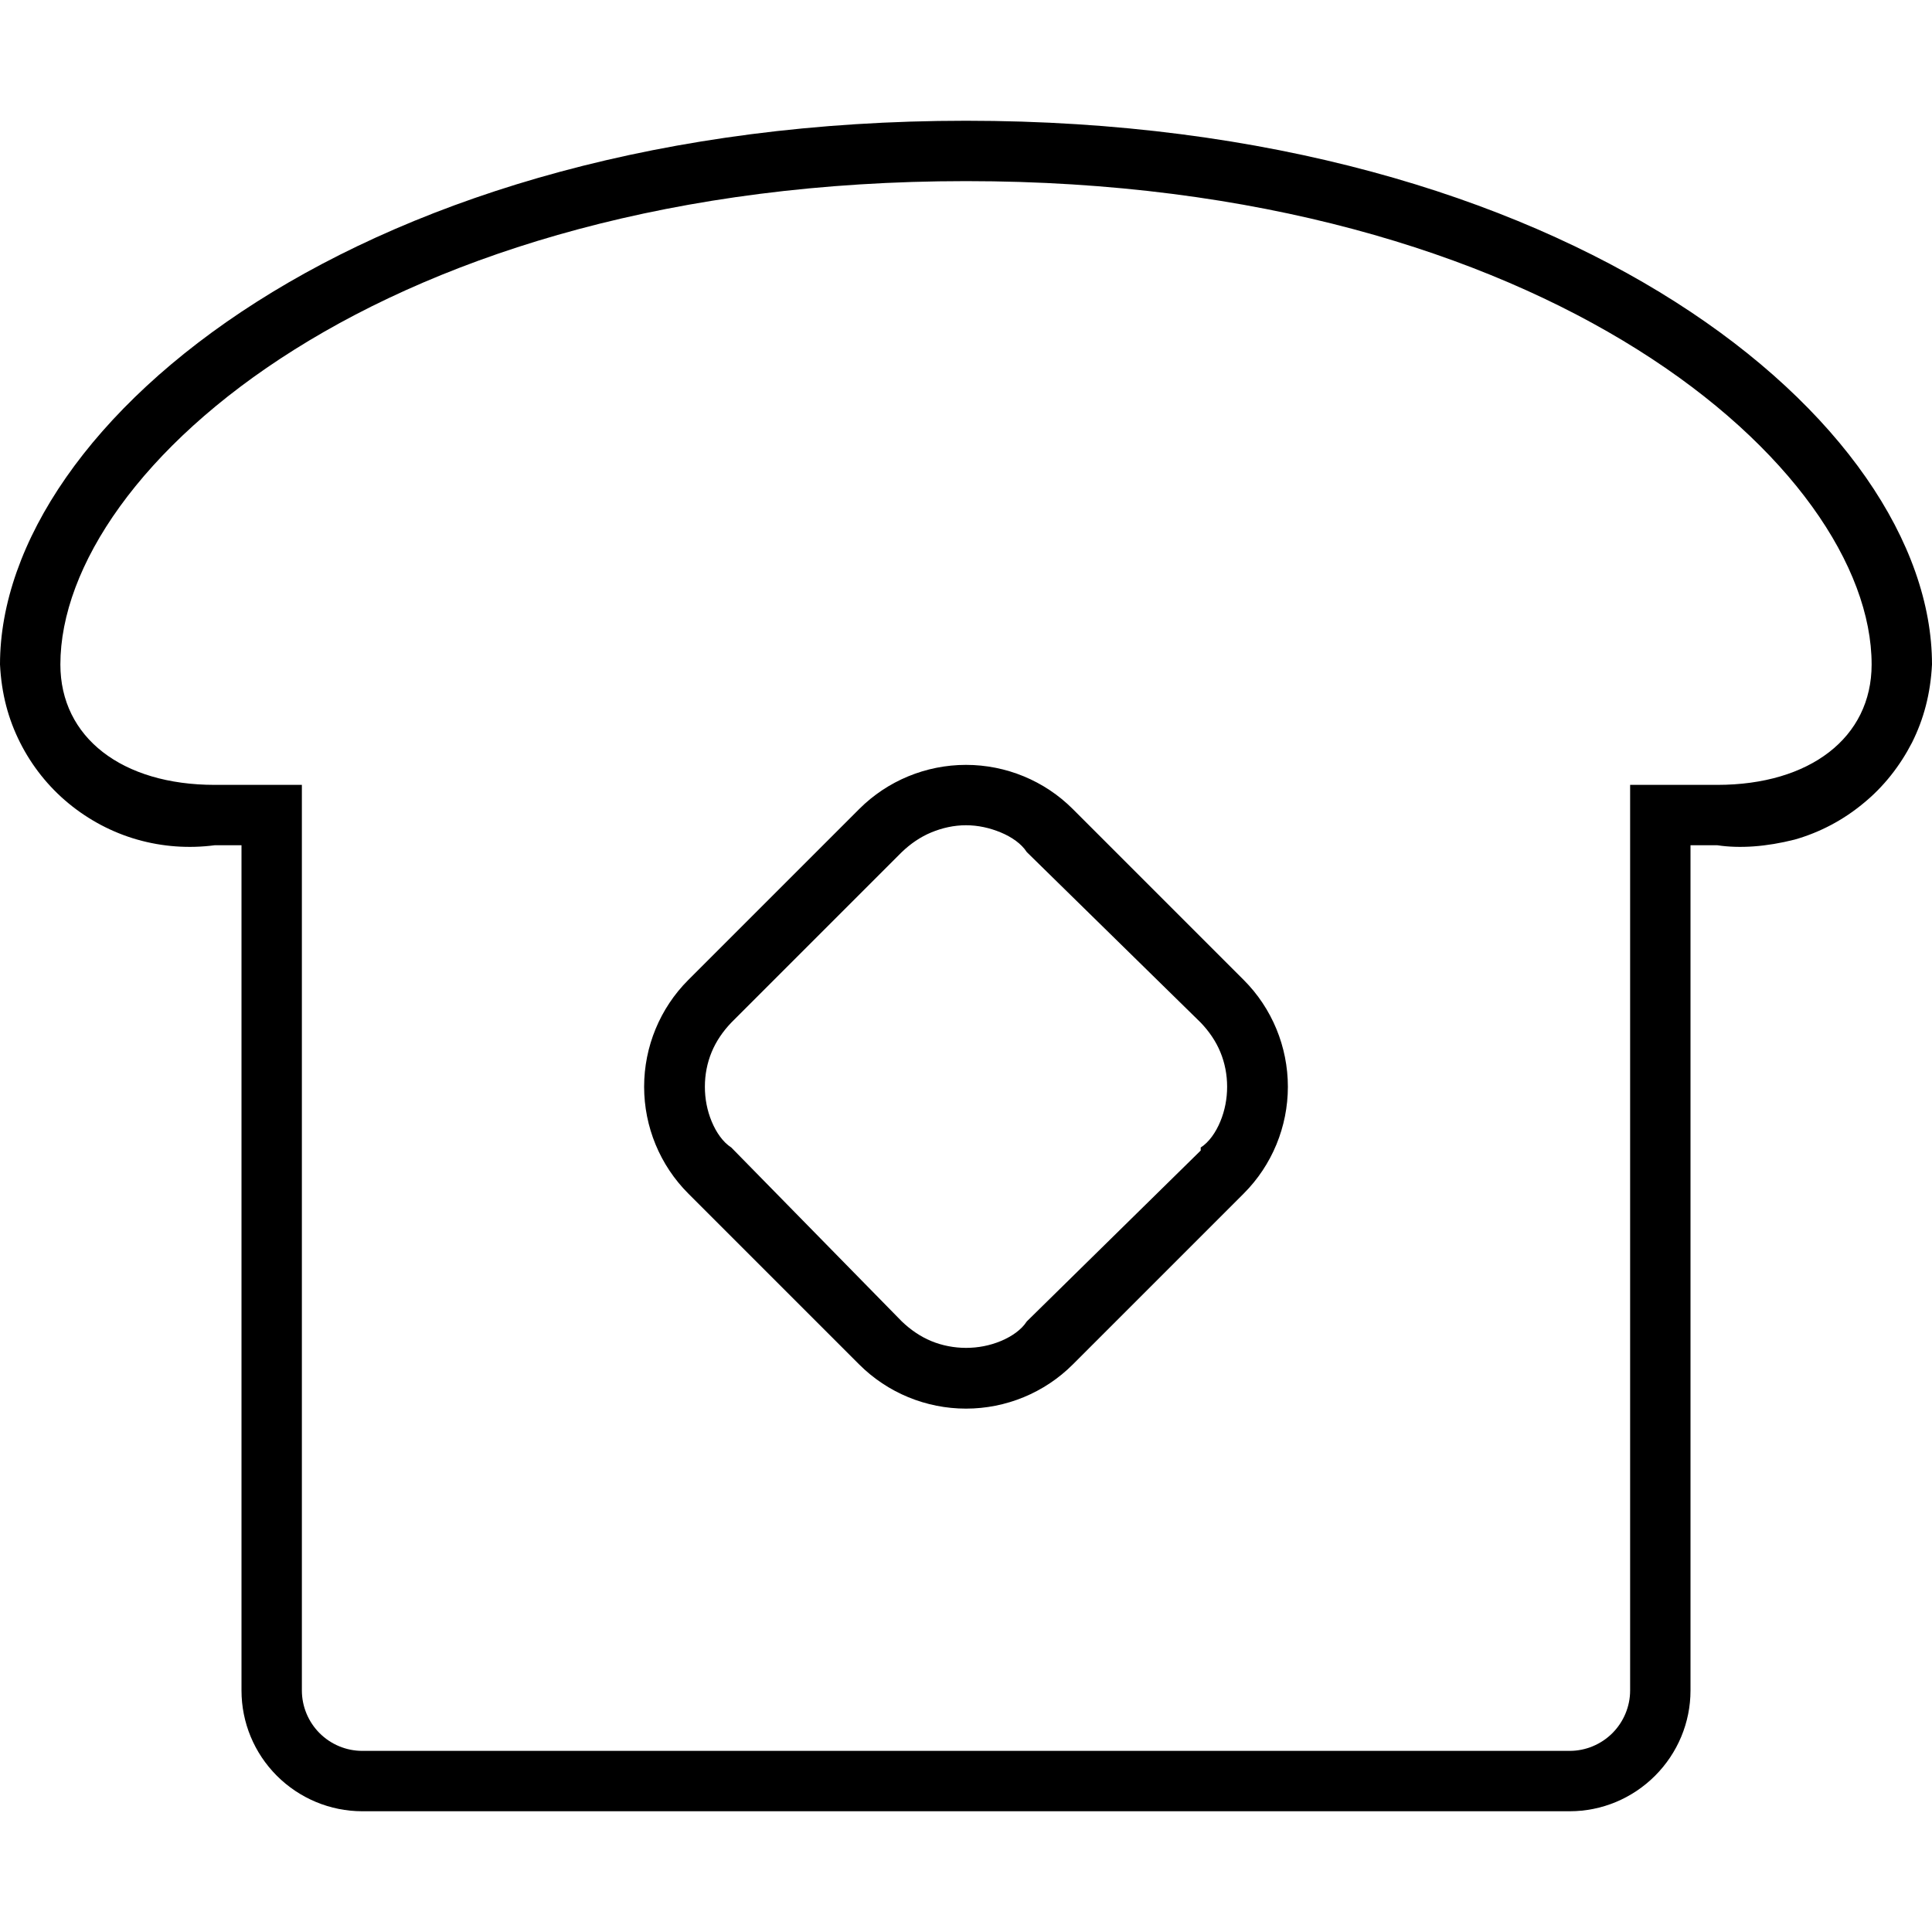 <svg xmlns="http://www.w3.org/2000/svg" viewBox="0 0 512 512"><!--! Font Awesome Pro 6.0.0-beta3 by @fontawesome - https://fontawesome.com License - https://fontawesome.com/license (Commercial License) Copyright 2021 Fonticons, Inc. --><path d="M512 176.1C511.6 183.9 509.8 190.6 506.7 196.8C503.5 203 499.2 208.5 493.8 212.9C488.5 217.3 482.3 220.6 475.6 222.5C468.1 224.4 461.1 224.9 455.1 224H448V448C448 456.5 444.6 464.6 438.6 470.6C432.6 476.6 424.5 480 416 480H96C87.51 480 79.37 476.6 73.37 470.6C67.37 464.6 64 456.5 64 448V224H56.9C50.03 224.9 43.04 224.4 36.38 222.5C29.71 220.6 23.51 217.3 18.17 212.9C12.83 208.5 8.457 203 5.33 196.8C2.203 190.6 .389 183.9 0 176.1C0 112 96 32 256 32C416 32 512 112 512 176.1H512zM496 176.1C496 124.3 410.5 48 256 48C101.5 48 16 124.3 16 176.1C16 195.5 32.42 208 56.9 208H80V448C80 452.2 81.69 456.3 84.69 459.3C87.69 462.3 91.76 464 96 464H416C420.2 464 424.3 462.3 427.3 459.3C430.3 456.3 432 452.2 432 448V208H455.1C479.6 208 496 195.5 496 176.1zM329.6 259.7C337.1 267.2 341.3 277.4 341.3 288C341.3 298.6 337.1 308.8 329.6 316.3L284.3 361.6C276.8 369.1 266.6 373.3 256 373.3C245.4 373.3 235.2 369.1 227.7 361.6L182.4 316.3C174.9 308.8 170.7 298.6 170.7 288C170.7 277.4 174.9 267.2 182.4 259.7L227.7 214.4C235.2 206.9 245.4 202.7 256 202.7C266.6 202.7 276.8 206.9 284.3 214.4L329.6 259.7zM318.2 304.1C320.4 302.7 322.2 300.1 323.4 297.2C324.6 294.3 325.2 291.2 325.2 288C325.2 284.8 324.6 281.7 323.4 278.8C322.2 275.9 320.4 273.3 318.2 271L272.1 225.8C270.7 223.6 268.1 221.8 265.2 220.6C262.3 219.4 259.2 218.7 256 218.7C252.8 218.7 249.7 219.4 246.8 220.6C243.9 221.8 241.3 223.6 239 225.8L193.8 271C191.6 273.3 189.8 275.9 188.6 278.8C187.4 281.7 186.8 284.8 186.8 288C186.8 291.2 187.4 294.3 188.6 297.2C189.8 300.1 191.6 302.7 193.8 304.1L239 350.2C241.3 352.4 243.9 354.2 246.8 355.4C249.7 356.6 252.9 357.2 256 357.2C259.2 357.2 262.3 356.6 265.2 355.4C268.1 354.2 270.7 352.4 272.1 350.2L318.2 304.9V304.1z"/></svg>
